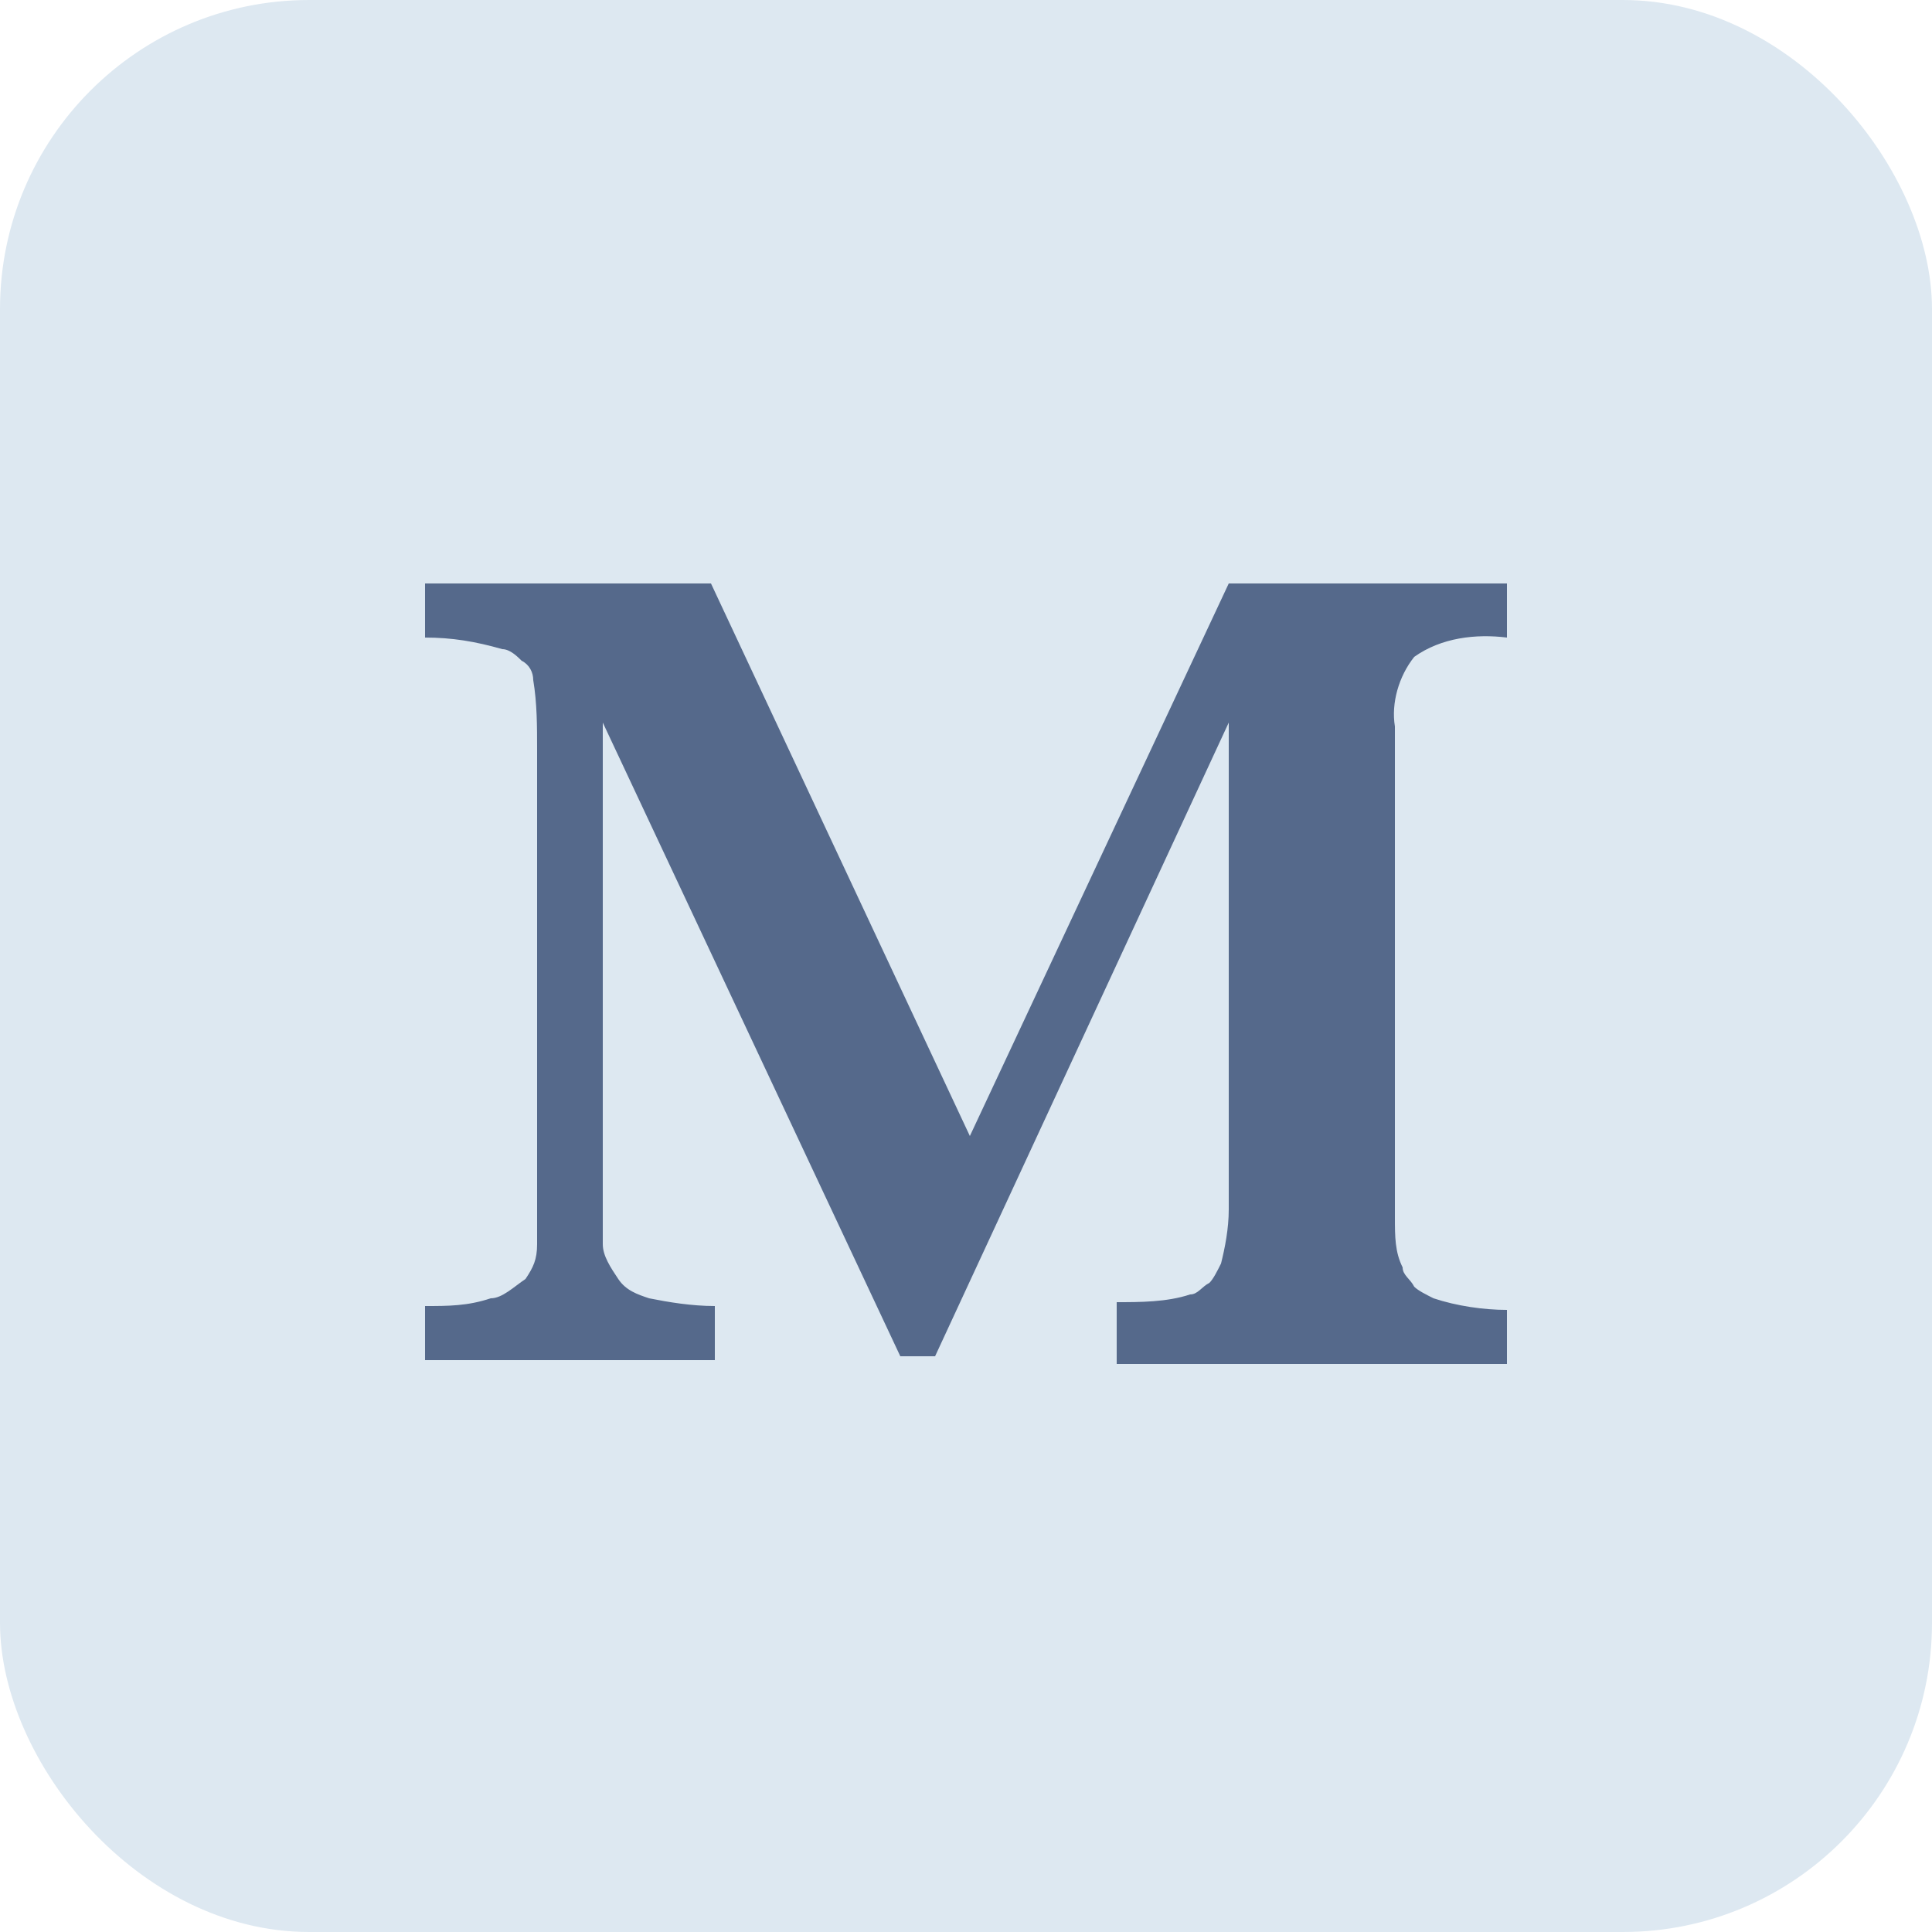 <?xml version="1.0" encoding="UTF-8"?>
<svg id="Layer_1" xmlns="http://www.w3.org/2000/svg" version="1.1" viewBox="0 0 50 50">
  <!-- Generator: Adobe Illustrator 29.8.1, SVG Export Plug-In . SVG Version: 2.1.1 Build 2)  -->
  <defs>
    <style>
      .st0 {
        fill: #55698b;
      }

      .st1 {
        fill: #dde8f1;
      }
    </style>
  </defs>
  <rect class="st1" width="50" height="50" rx="8" ry="8"/>
  <path class="st0" d="M28.9,35.1v-1.4c.6,0,1.3,0,1.9-.2.2,0,.3-.2.5-.3.1-.1.2-.3.3-.5.1-.4.2-.9.2-1.4v-12.6l-7.6,16.4h-.9l-7.7-16.4v12c0,.5,0,1,0,1.5,0,.3.2.6.4.9.2.3.5.4.8.5.5.1,1.1.2,1.7.2v1.4h-7.5v-1.4c.6,0,1.1,0,1.7-.2.3,0,.6-.3.9-.5.2-.3.3-.5.3-.9,0-.5,0-1,0-1.4v-11.4c0-.6,0-1.2-.1-1.8,0-.2-.1-.4-.3-.5-.1-.1-.3-.3-.5-.3-.7-.2-1.3-.3-2-.3v-1.4h7.4l6.7,14.3,6.7-14.3h7.2v1.4c-.8-.1-1.7,0-2.4.5-.4.5-.6,1.2-.5,1.8v12.7c0,.5,0,.9.2,1.3,0,.2.2.3.3.5.1.1.3.2.5.3.6.2,1.3.3,1.9.3v1.4h-10.1Z"/>
</svg>